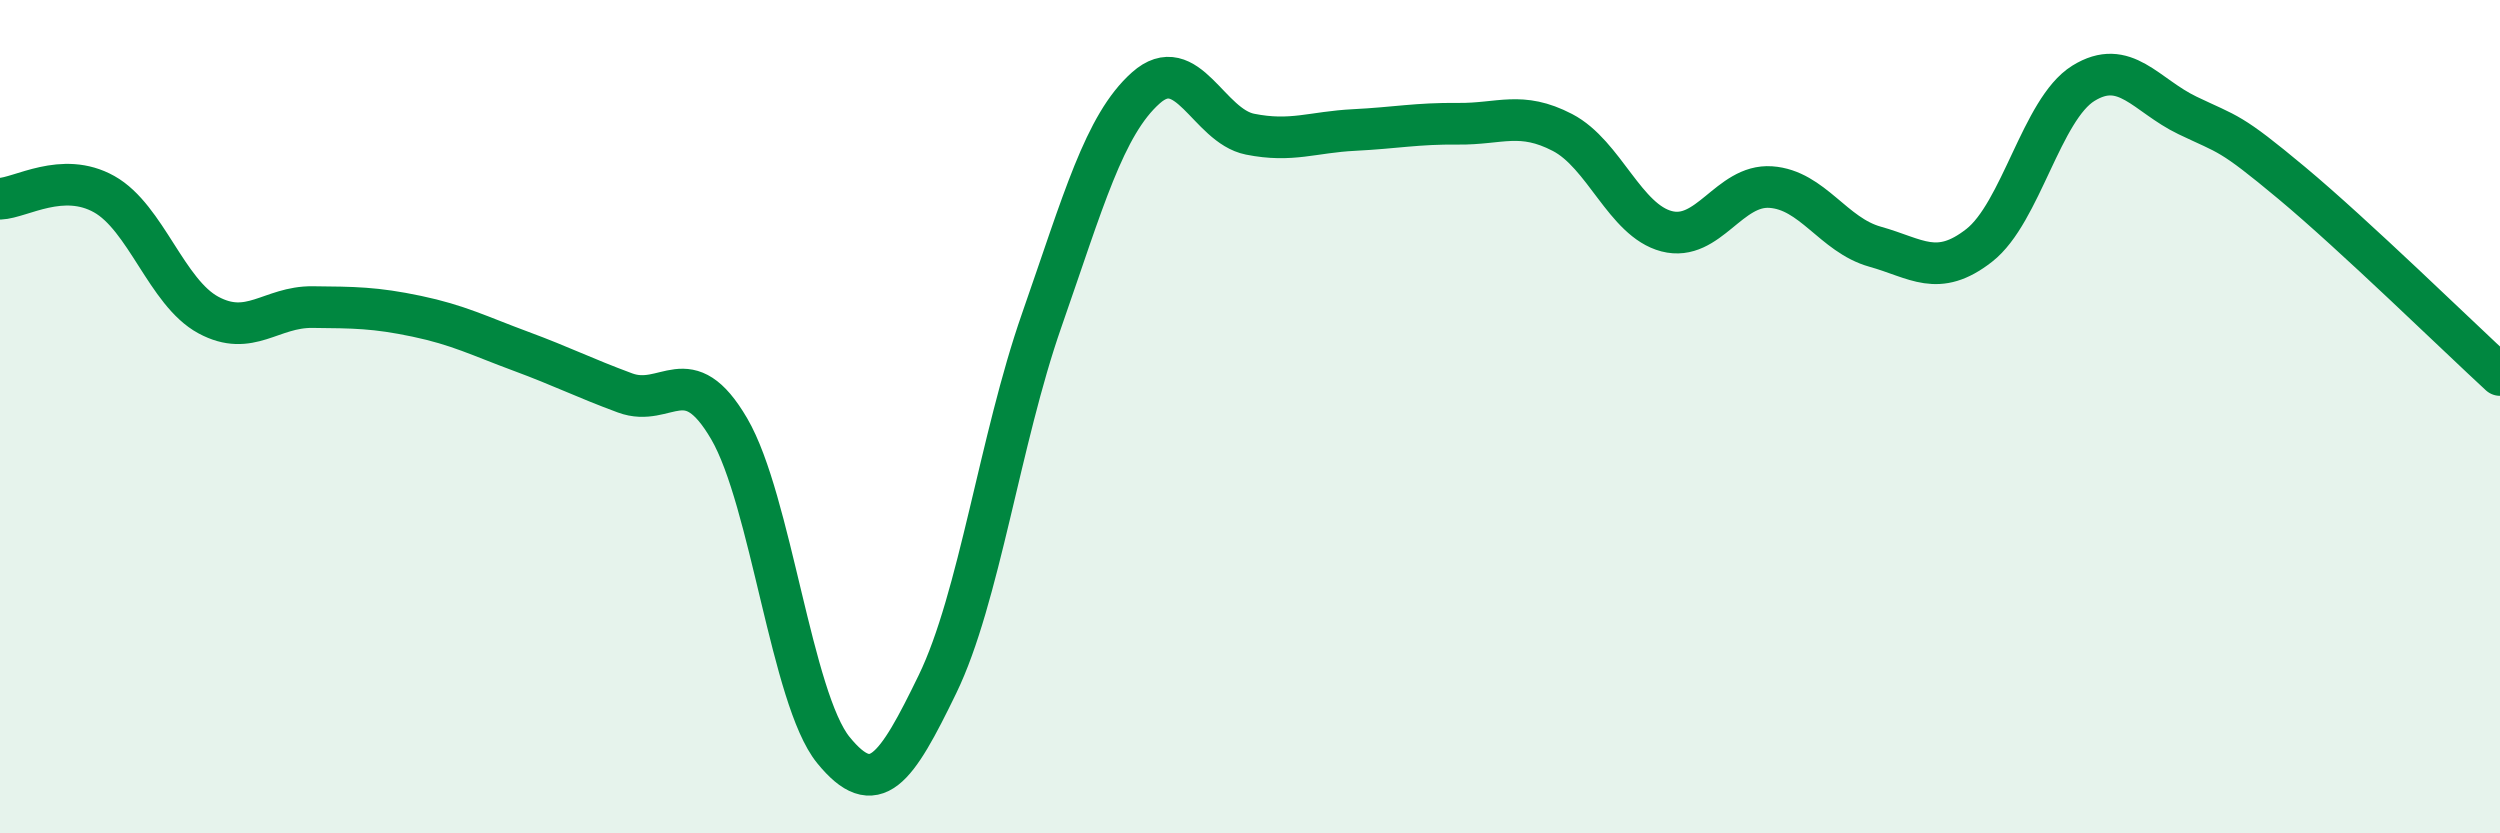 
    <svg width="60" height="20" viewBox="0 0 60 20" xmlns="http://www.w3.org/2000/svg">
      <path
        d="M 0,4.77 C 0.5,4.75 1.5,4.1 2.5,4.66 C 3.5,5.22 4,7.02 5,7.56 C 6,8.1 6.5,7.36 7.5,7.37 C 8.5,7.38 9,7.38 10,7.59 C 11,7.8 11.5,8.06 12.5,8.43 C 13.5,8.8 14,9.06 15,9.43 C 16,9.8 16.5,8.58 17.5,10.29 C 18.5,12 19,16.77 20,18 C 21,19.23 21.5,18.48 22.5,16.42 C 23.5,14.36 24,10.55 25,7.69 C 26,4.83 26.5,3 27.5,2.11 C 28.5,1.22 29,3.02 30,3.22 C 31,3.42 31.5,3.17 32.5,3.12 C 33.5,3.07 34,2.96 35,2.97 C 36,2.98 36.5,2.66 37.5,3.18 C 38.5,3.7 39,5.29 40,5.55 C 41,5.81 41.5,4.42 42.5,4.49 C 43.5,4.56 44,5.64 45,5.92 C 46,6.2 46.5,6.67 47.5,5.89 C 48.5,5.11 49,2.62 50,2 C 51,1.38 51.5,2.29 52.5,2.77 C 53.5,3.25 53.5,3.14 55,4.39 C 56.5,5.64 59,8.08 60,9L60 20L0 20Z"
        fill="#008740"
        opacity="0.1"
        stroke-linecap="round"
        stroke-linejoin="round"
      />
      <path
        d="M 0,4.77 C 0.5,4.75 1.5,4.1 2.5,4.66 C 3.5,5.22 4,7.02 5,7.56 C 6,8.1 6.5,7.36 7.5,7.37 C 8.5,7.38 9,7.38 10,7.59 C 11,7.8 11.5,8.06 12.5,8.43 C 13.5,8.8 14,9.06 15,9.43 C 16,9.8 16.5,8.58 17.5,10.29 C 18.5,12 19,16.77 20,18 C 21,19.23 21.5,18.48 22.5,16.42 C 23.5,14.36 24,10.55 25,7.69 C 26,4.83 26.5,3 27.5,2.11 C 28.5,1.22 29,3.02 30,3.22 C 31,3.42 31.5,3.17 32.5,3.12 C 33.5,3.07 34,2.96 35,2.97 C 36,2.98 36.5,2.66 37.5,3.18 C 38.5,3.7 39,5.29 40,5.55 C 41,5.81 41.5,4.42 42.5,4.49 C 43.5,4.56 44,5.64 45,5.92 C 46,6.2 46.5,6.67 47.5,5.89 C 48.5,5.11 49,2.62 50,2 C 51,1.38 51.5,2.29 52.5,2.77 C 53.5,3.25 53.5,3.14 55,4.39 C 56.5,5.64 59,8.08 60,9"
        stroke="#008740"
        stroke-width="1"
        fill="none"
        stroke-linecap="round"
        stroke-linejoin="round"
      />
    </svg>
  